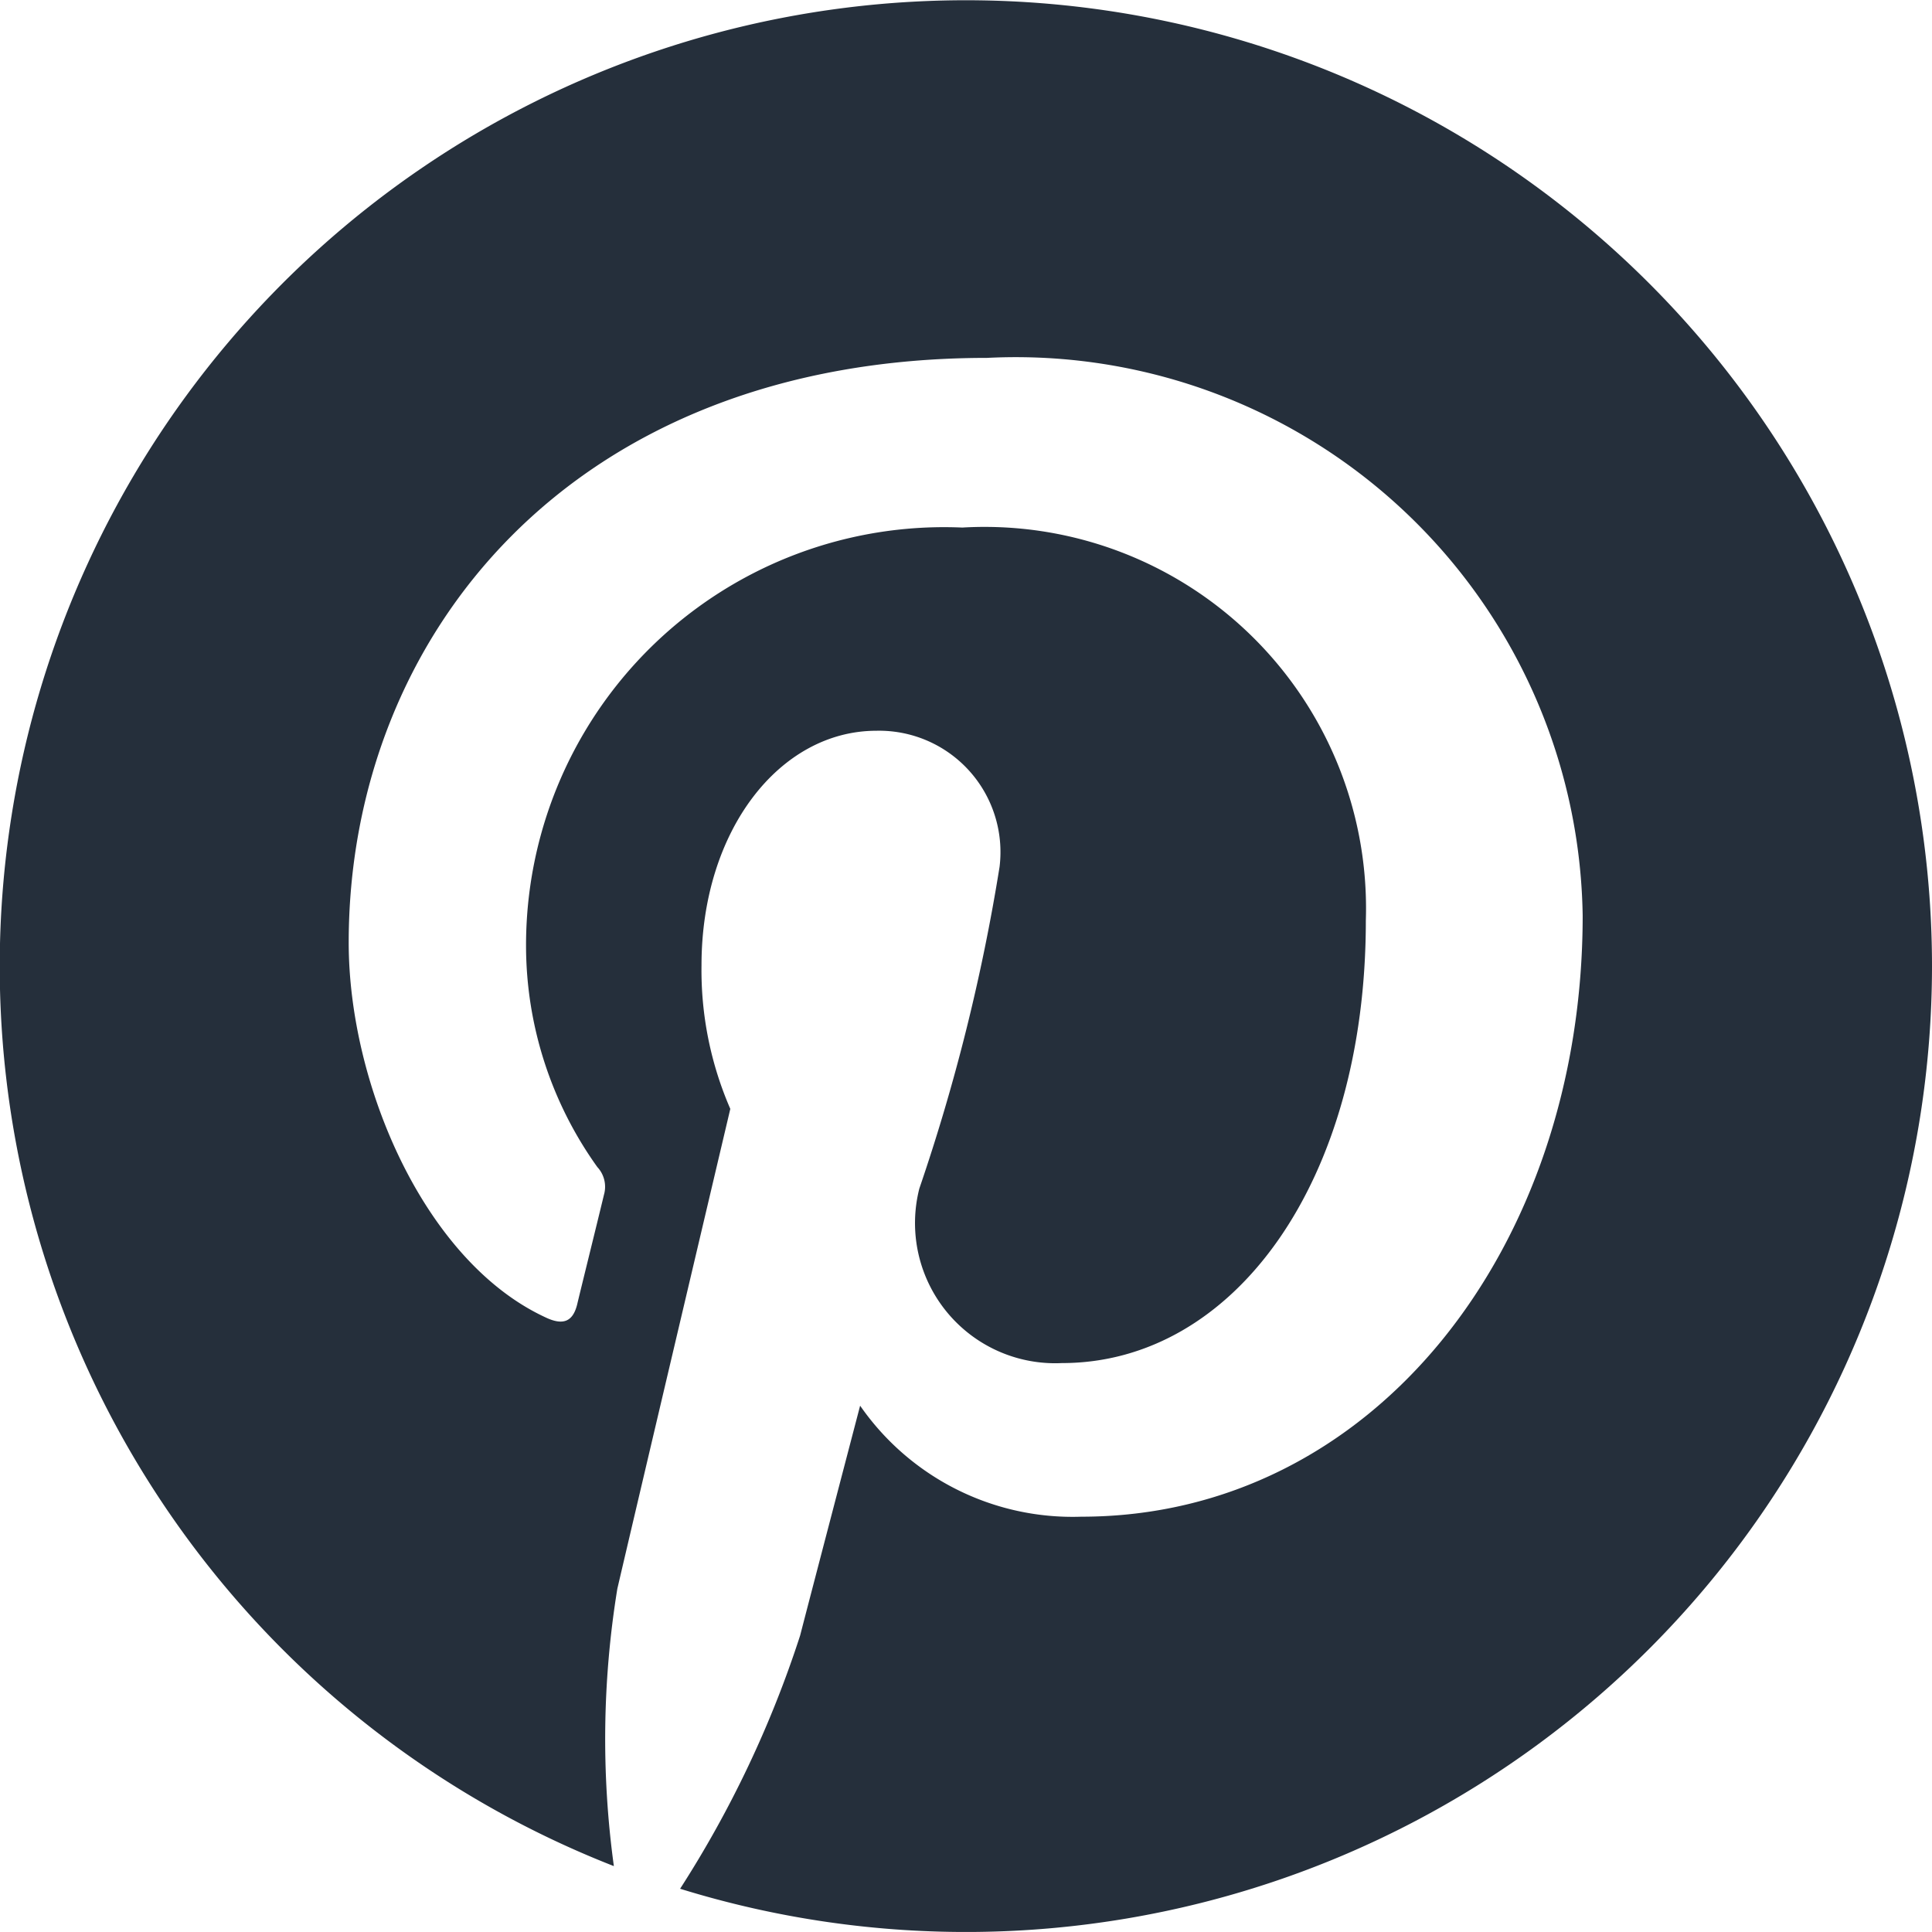 <svg viewBox="0 0 21.669 21.67" height="21.67" width="21.669" xmlns="http://www.w3.org/2000/svg"><path fill="#252f3b" transform="translate(0 -0.563)" d="M21.669,11.4A10.836,10.836,0,0,1,7.628,21.747a12.18,12.18,0,0,0,1.346-2.84c.131-.507.673-2.578.673-2.578a2.9,2.9,0,0,0,2.481,1.245c3.268,0,5.623-3.006,5.623-6.741a6.359,6.359,0,0,0-6.68-6.256c-4.675,0-7.16,3.137-7.16,6.558,0,1.59.848,3.569,2.2,4.2.205.1.315.052.363-.144.035-.149.218-.887.3-1.228a.324.324,0,0,0-.074-.31,4.267,4.267,0,0,1-.8-2.473,4.689,4.689,0,0,1,4.893-4.7,4.278,4.278,0,0,1,4.526,4.408c0,2.932-1.481,4.963-3.408,4.963a1.572,1.572,0,0,1-1.6-1.957,21.772,21.772,0,0,0,.9-3.609A1.361,1.361,0,0,0,9.83,8.759c-1.088,0-1.962,1.123-1.962,2.63A3.9,3.9,0,0,0,8.191,13s-1.07,4.535-1.267,5.382a10.488,10.488,0,0,0-.039,3.111A10.836,10.836,0,1,1,21.669,11.4Z" data-name="Icon awesome-pinterest" id="Icon_awesome-pinterest"></path></svg> 